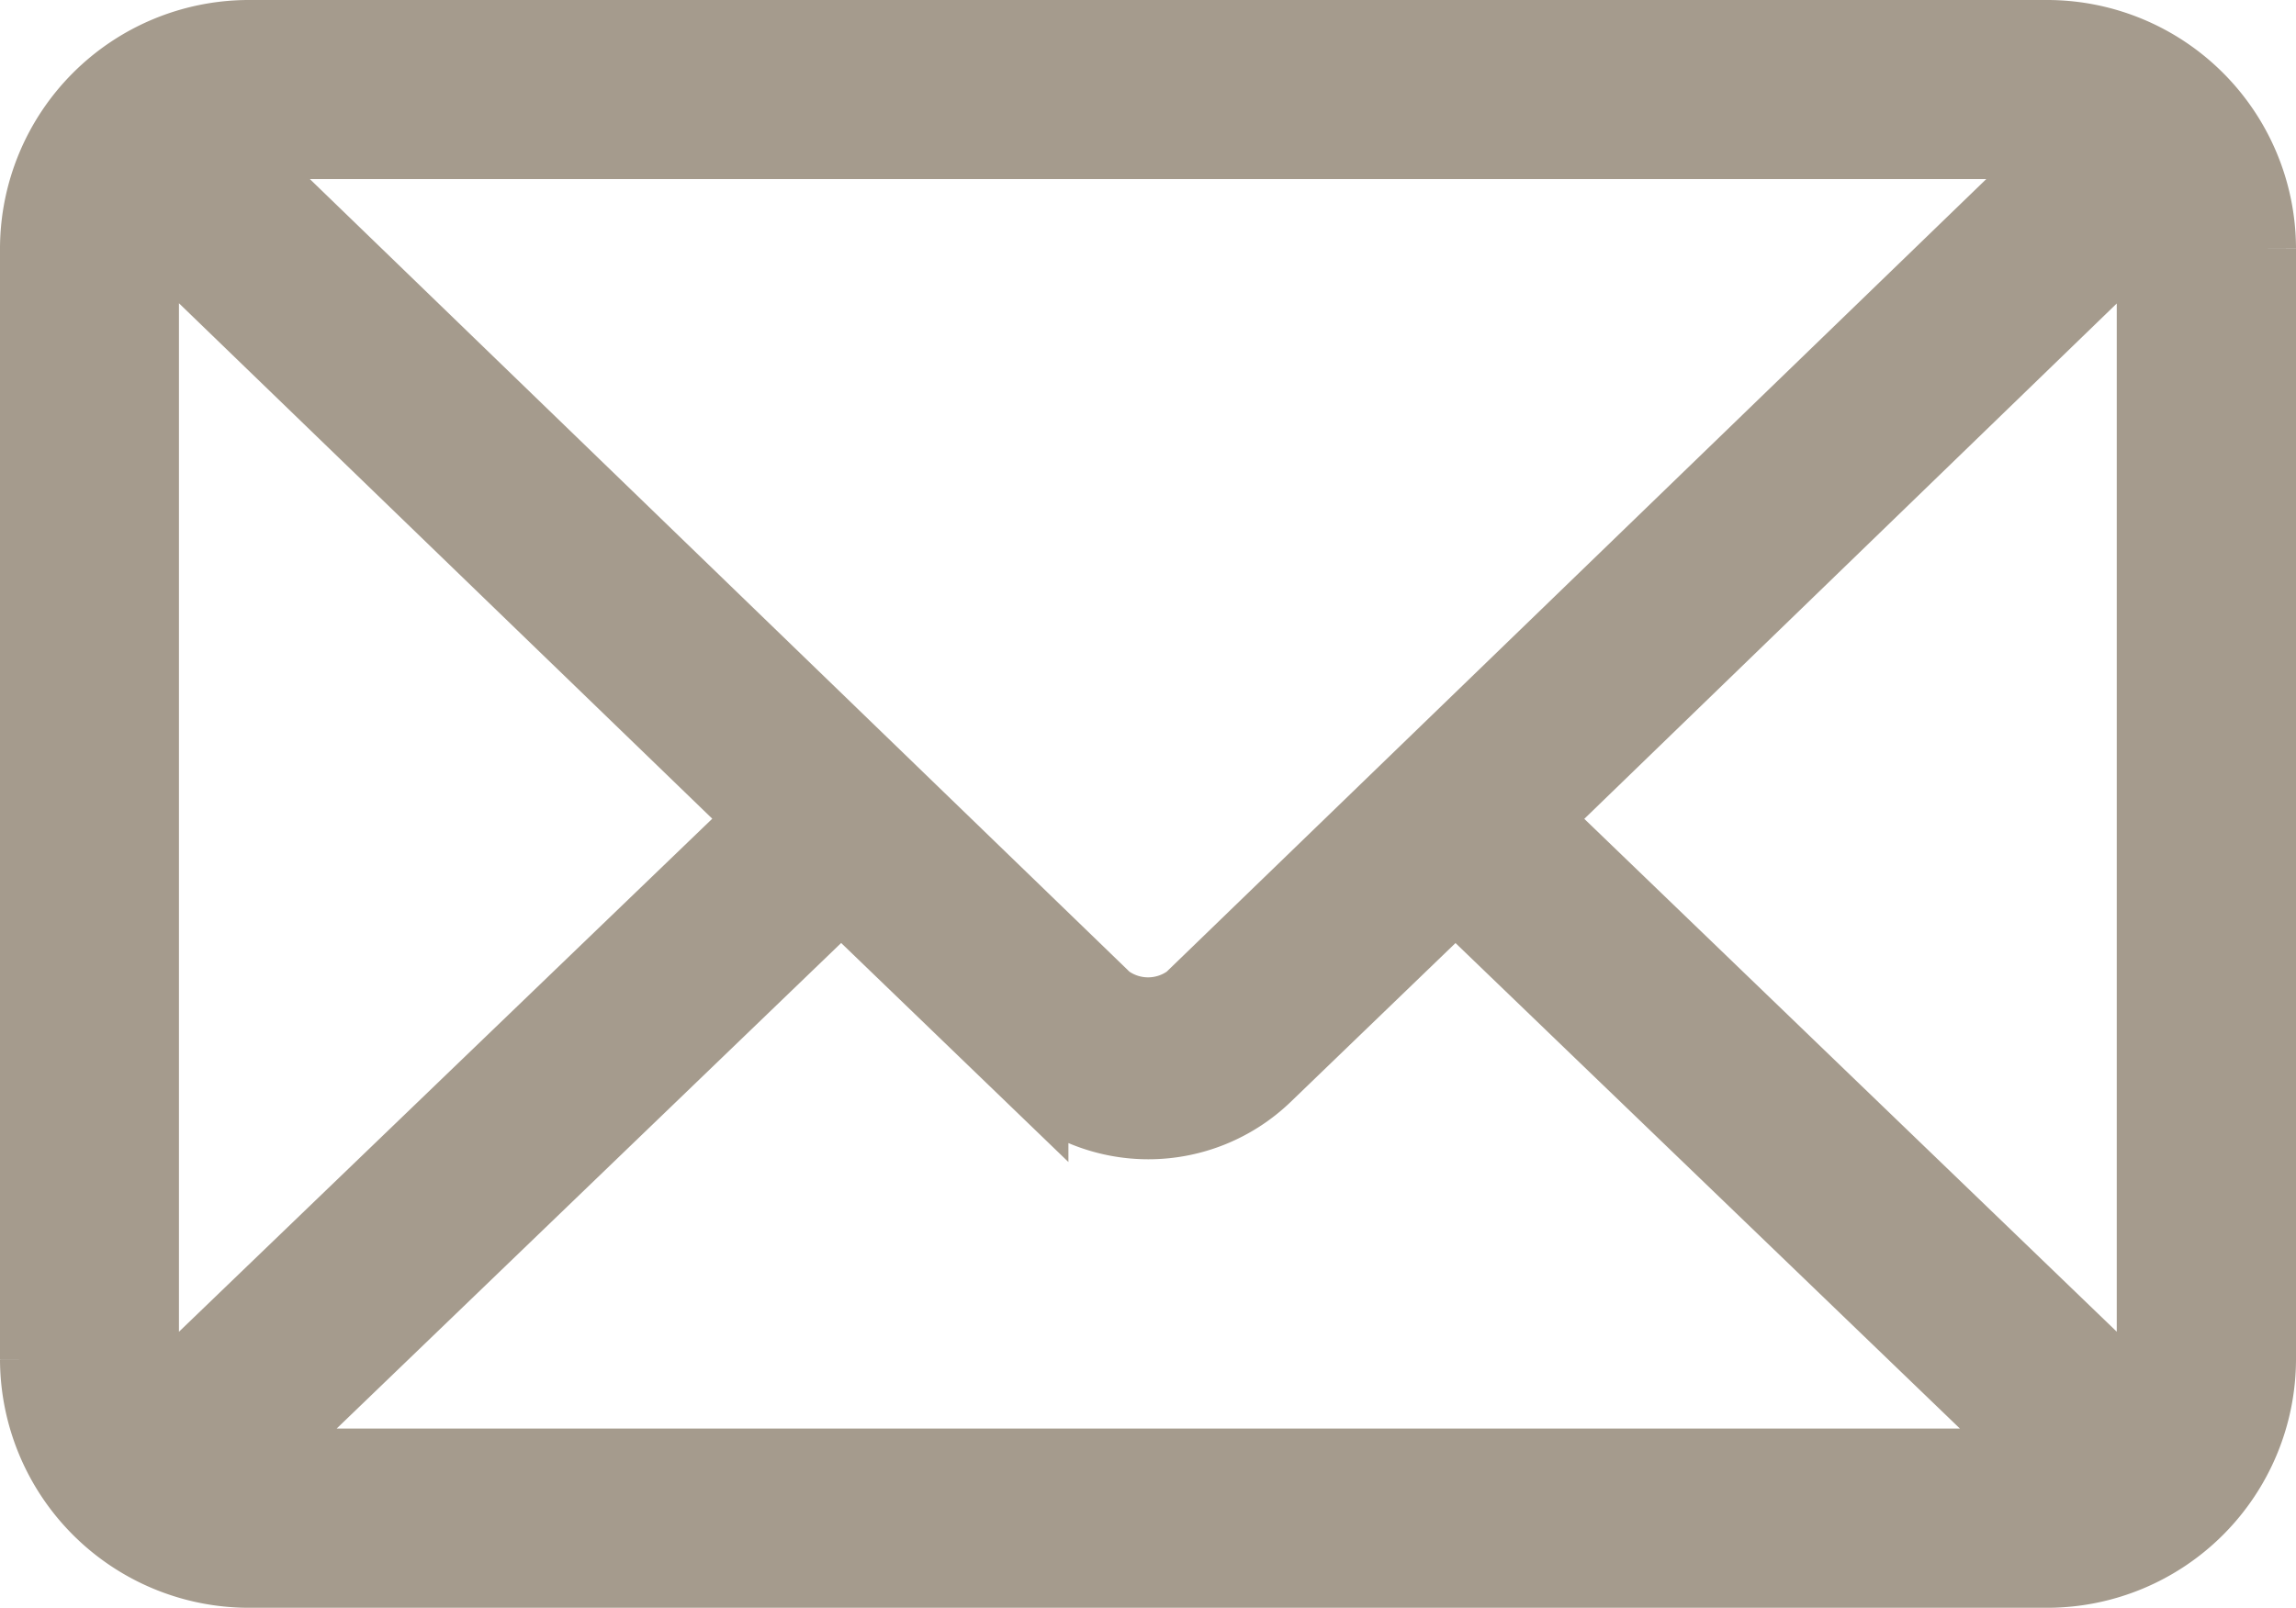 <svg xmlns="http://www.w3.org/2000/svg" width="15.666" height="10.972" viewBox="0 0 15.666 10.972"><g transform="translate(0.75 0.25)"><g transform="translate(0 0)"><path d="M9.444,973.362A1.449,1.449,0,0,0,8,974.806v7.583a1.449,1.449,0,0,0,1.444,1.444H21.722a1.449,1.449,0,0,0,1.444-1.444v-7.583a1.449,1.449,0,0,0-1.444-1.444Zm0,.722H21.722a.737.737,0,0,1,.175.023l-6.026,5.828a.478.478,0,0,1-.575,0l-6.026-5.828A.737.737,0,0,1,9.444,974.084Zm-.694.536,4.22,4.079L8.8,982.711a.722.722,0,0,1-.079-.322v-7.583A.732.732,0,0,1,8.75,974.62Zm13.665,0a.733.733,0,0,1,.028.186v7.583a.722.722,0,0,1-.079.322L18.2,978.7ZM13.49,979.2l1.3,1.253a1.15,1.15,0,0,0,1.591,0l1.3-1.253,4.062,3.91H9.427l4.062-3.91Z" transform="translate(-8.5 -973.362)" fill="#a59b8d" stroke="#a59b8d" stroke-width="0.5"/></g></g></svg>